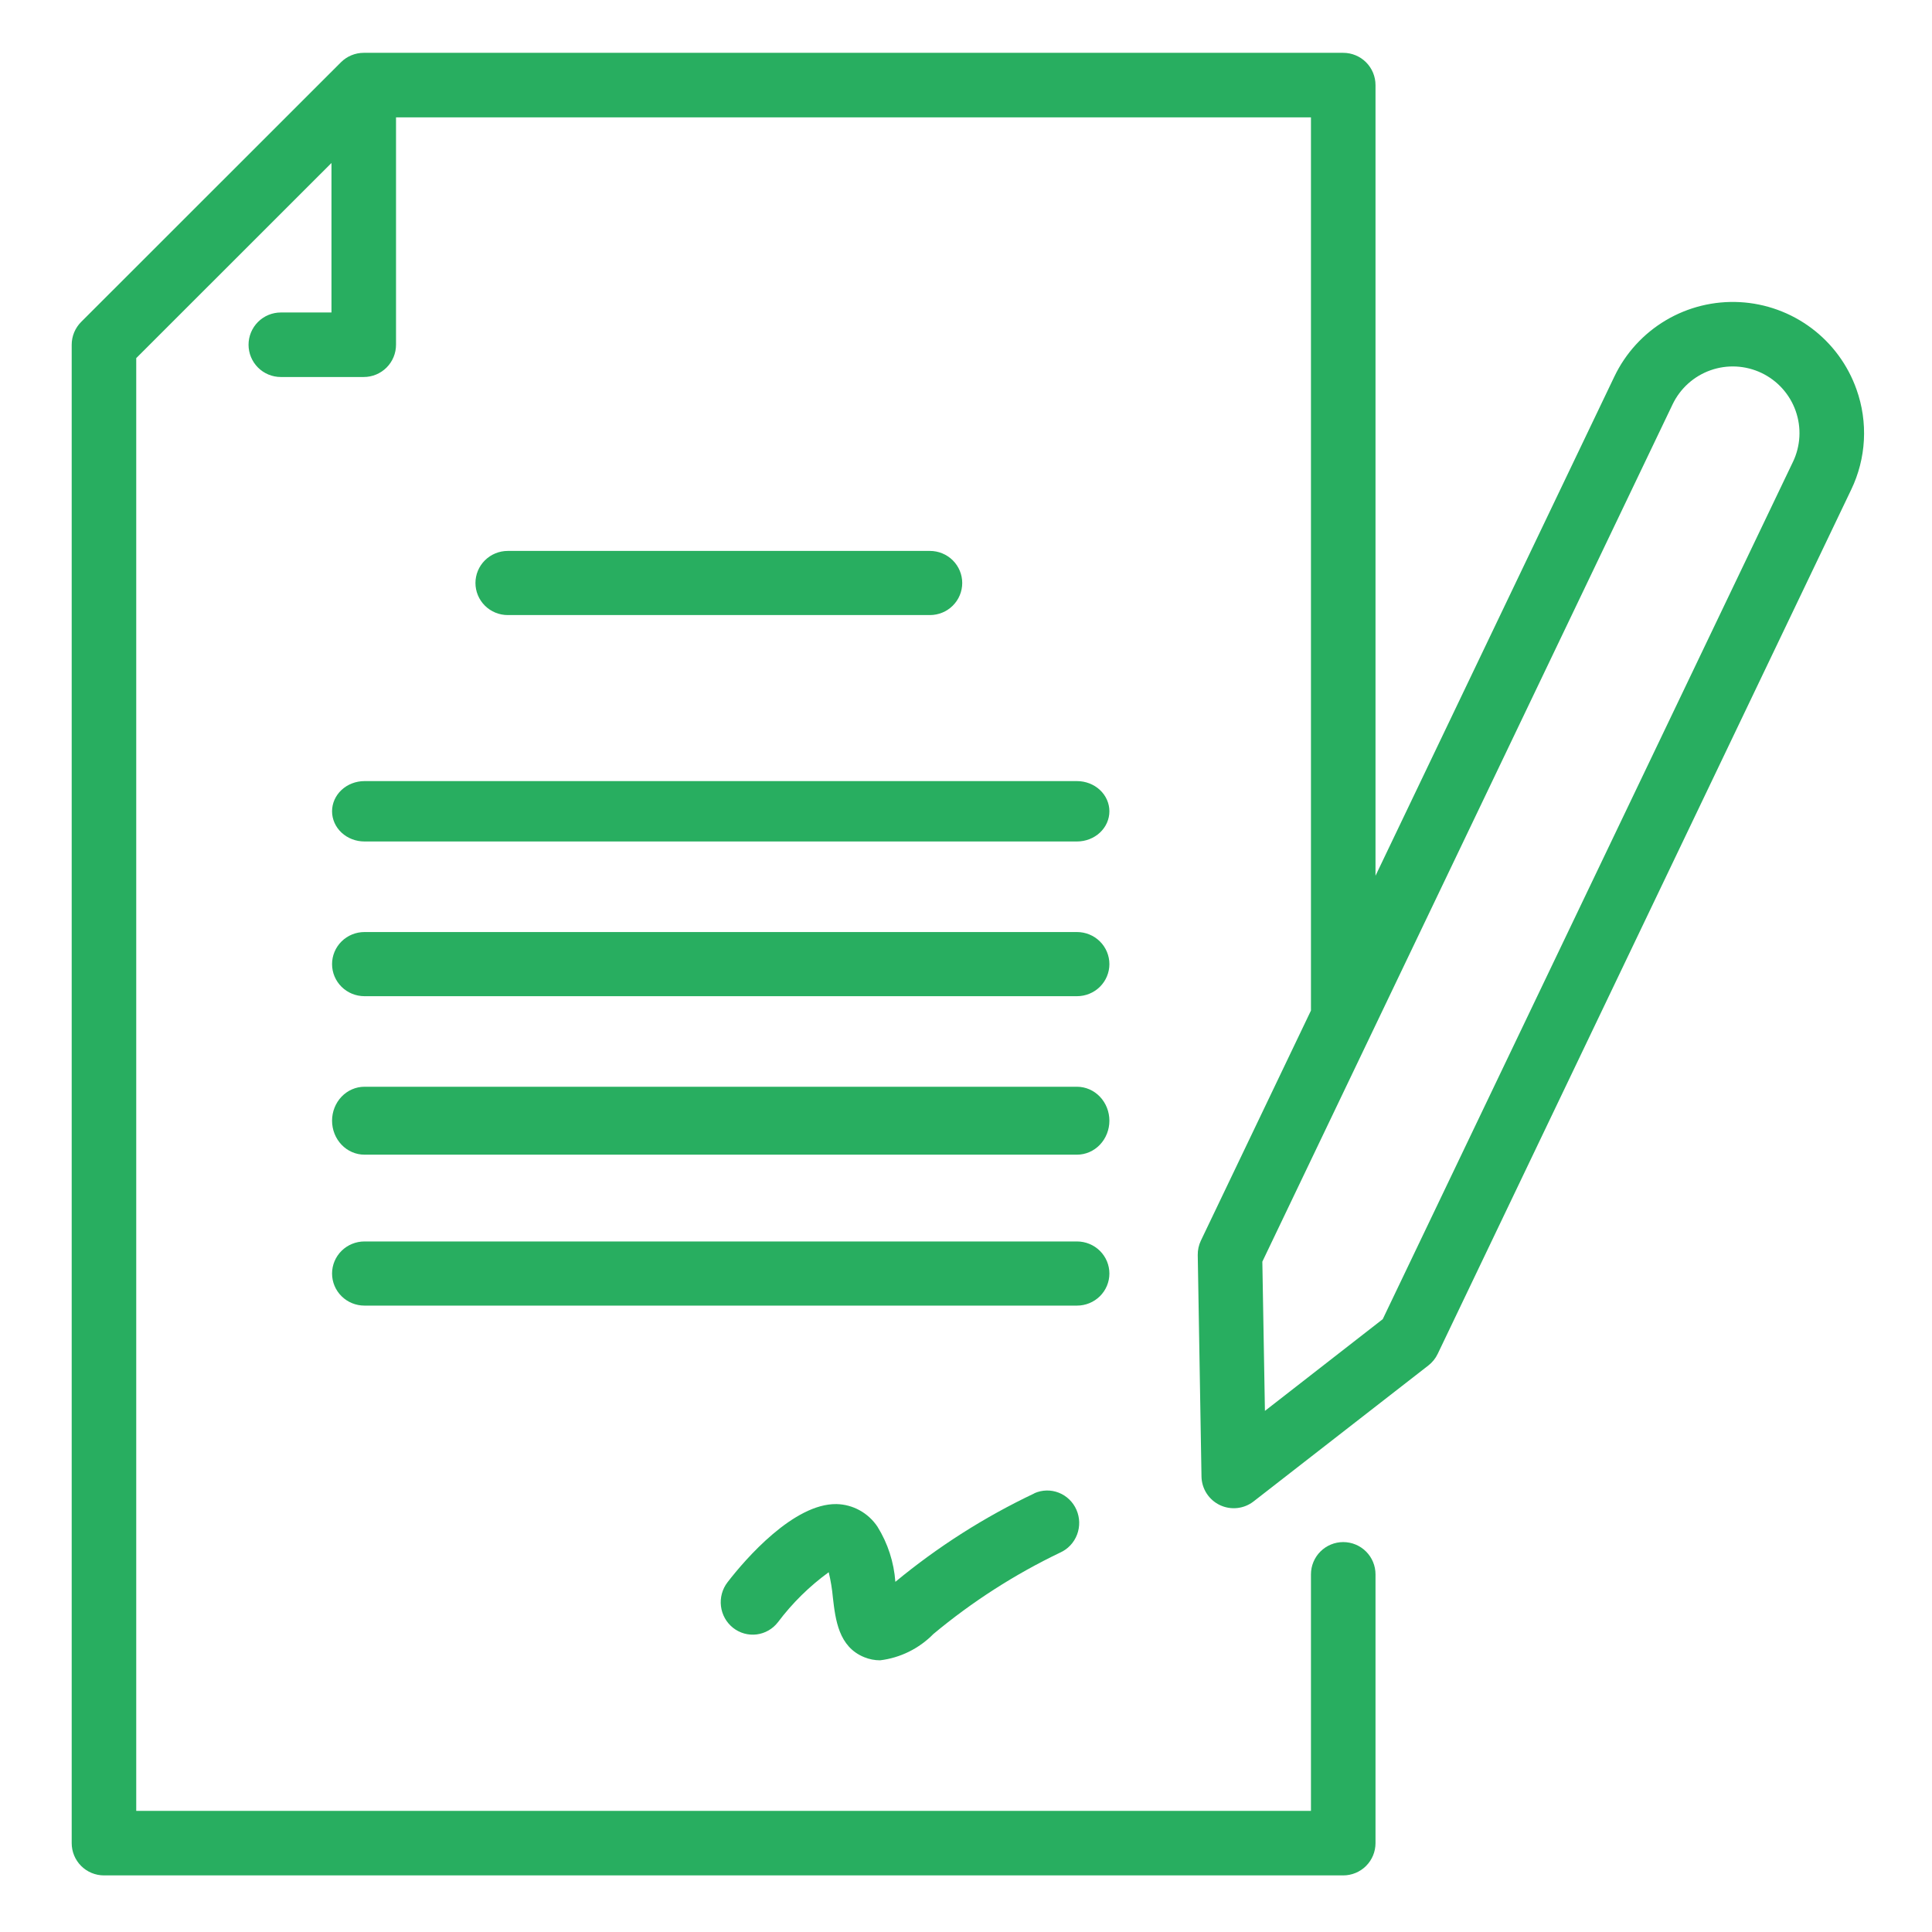 <svg width="300" height="300" viewBox="0 0 300 300" fill="none" xmlns="http://www.w3.org/2000/svg">
<path d="M144.397 95.508C145.728 95.508 147.004 94.983 147.945 94.049C148.886 93.115 149.414 91.848 149.414 90.527C149.414 89.206 148.886 87.94 147.945 87.006C147.004 86.072 145.728 85.547 144.397 85.547H78.845C77.514 85.547 76.238 86.072 75.297 87.006C74.357 87.94 73.828 89.206 73.828 90.527C73.828 91.848 74.357 93.115 75.297 94.049C76.238 94.983 77.514 95.508 78.845 95.508H144.397Z" fill="#28AE60"/>
<path d="M167.236 121.289H56.592C55.258 121.289 53.979 121.783 53.035 122.662C52.092 123.541 51.562 124.733 51.562 125.977C51.562 127.22 52.092 128.412 53.035 129.291C53.979 130.17 55.258 130.664 56.592 130.664H167.236C168.57 130.664 169.849 130.17 170.793 129.291C171.736 128.412 172.266 127.22 172.266 125.977C172.266 124.733 171.736 123.541 170.793 122.662C169.849 121.783 168.57 121.289 167.236 121.289V121.289Z" fill="#28AE60"/>
<path d="M167.236 144.727H56.592C55.258 144.727 53.979 145.251 53.035 146.185C52.092 147.119 51.562 148.386 51.562 149.707C51.562 151.028 52.092 152.295 53.035 153.229C53.979 154.163 55.258 154.688 56.592 154.688H167.236C168.57 154.688 169.849 154.163 170.793 153.229C171.736 152.295 172.266 151.028 172.266 149.707C172.266 148.386 171.736 147.119 170.793 146.185C169.849 145.251 168.57 144.727 167.236 144.727V144.727Z" fill="#28AE60"/>
<path d="M167.236 168.75H56.592C55.258 168.75 53.979 169.306 53.035 170.295C52.092 171.284 51.562 172.625 51.562 174.023C51.562 175.422 52.092 176.763 53.035 177.752C53.979 178.741 55.258 179.297 56.592 179.297H167.236C168.57 179.297 169.849 178.741 170.793 177.752C171.736 176.763 172.266 175.422 172.266 174.023C172.266 172.625 171.736 171.284 170.793 170.295C169.849 169.306 168.57 168.75 167.236 168.75Z" fill="#28AE60"/>
<path d="M172.266 197.754C172.266 196.433 171.736 195.166 170.793 194.232C169.849 193.298 168.57 192.773 167.236 192.773H56.592C55.258 192.773 53.979 193.298 53.035 194.232C52.092 195.166 51.562 196.433 51.562 197.754C51.562 199.075 52.092 200.342 53.035 201.276C53.979 202.21 55.258 202.734 56.592 202.734H167.236C168.57 202.734 169.849 202.21 170.793 201.276C171.736 200.342 172.266 199.075 172.266 197.754Z" fill="#28AE60"/>
<path d="M160.607 231.893C152.884 235.551 145.637 240.164 139.031 245.626C138.811 242.582 137.856 239.639 136.249 237.057C135.542 236.001 134.596 235.132 133.489 234.522C132.383 233.912 131.149 233.58 129.89 233.553C123.285 233.456 115.813 241.988 112.964 245.699C112.563 246.22 112.267 246.817 112.093 247.454C111.92 248.092 111.872 248.758 111.952 249.414C112.032 250.071 112.239 250.704 112.561 251.28C112.883 251.855 113.314 252.36 113.828 252.767C114.343 253.173 114.931 253.473 115.56 253.649C116.189 253.825 116.846 253.874 117.494 253.793C118.141 253.711 118.766 253.501 119.334 253.175C119.901 252.849 120.4 252.412 120.801 251.891C123.034 248.922 125.69 246.307 128.682 244.132C128.994 245.425 129.21 246.741 129.33 248.067C129.727 251.484 130.212 255.722 134.21 257.333C134.99 257.65 135.822 257.813 136.662 257.812C139.797 257.432 142.713 255.991 144.94 253.724C150.961 248.708 157.568 244.465 164.613 241.09C165.819 240.552 166.764 239.55 167.241 238.304C167.718 237.059 167.688 235.673 167.156 234.451C166.625 233.229 165.637 232.27 164.408 231.787C163.18 231.303 161.813 231.334 160.607 231.873V231.893Z" fill="#28AE60"/>
<path d="M288.279 60.473C286.938 56.674 284.499 53.358 281.272 50.945C278.044 48.531 274.174 47.129 270.149 46.914C266.124 46.7 262.126 47.683 258.66 49.74C255.195 51.797 252.417 54.835 250.679 58.469L213.588 135.988V13.212C213.588 11.884 213.06 10.61 212.12 9.67C211.18 8.731 209.905 8.203 208.576 8.203H56.483C55.825 8.203 55.173 8.332 54.565 8.584C53.957 8.836 53.404 9.205 52.939 9.67L12.6 49.99C12.135 50.455 11.766 51.008 11.514 51.615C11.262 52.223 11.133 52.875 11.133 53.532V286.202C11.133 287.53 11.661 288.804 12.601 289.744C13.54 290.683 14.815 291.211 16.144 291.211H208.576C209.905 291.211 211.18 290.683 212.12 289.744C213.06 288.804 213.588 287.53 213.588 286.202V244.463C213.588 243.135 213.06 241.86 212.12 240.921C211.18 239.982 209.905 239.454 208.576 239.454C207.247 239.454 205.973 239.982 205.033 240.921C204.093 241.86 203.565 243.135 203.565 244.463V281.193H21.155V55.608L51.471 25.306V48.523H43.606C42.277 48.523 41.002 49.051 40.062 49.991C39.123 50.93 38.594 52.204 38.594 53.532C38.594 54.861 39.123 56.135 40.062 57.074C41.002 58.014 42.277 58.541 43.606 58.541H56.483C57.141 58.541 57.792 58.412 58.4 58.16C59.008 57.908 59.561 57.539 60.026 57.074C60.492 56.609 60.861 56.057 61.112 55.449C61.364 54.842 61.494 54.19 61.494 53.532V18.221H203.565V156.918L186.475 192.638C186.14 193.339 185.972 194.109 185.986 194.886L186.567 229.272C186.583 230.202 186.857 231.11 187.361 231.894C187.864 232.677 188.575 233.305 189.416 233.706C190.256 234.108 191.191 234.267 192.117 234.167C193.043 234.067 193.922 233.711 194.657 233.139L221.806 212.021C222.418 211.543 222.911 210.93 223.245 210.23L287.449 76.041C288.611 73.63 289.282 71.012 289.424 68.34C289.567 65.668 289.178 62.994 288.279 60.473ZM278.409 71.717L214.71 204.84L196.417 219.082L196.016 195.908L259.719 62.789C260.306 61.562 261.129 60.463 262.14 59.554C263.152 58.646 264.333 57.945 265.616 57.492C266.898 57.04 268.258 56.844 269.616 56.916C270.974 56.989 272.305 57.328 273.532 57.914C274.759 58.501 275.859 59.323 276.768 60.334C277.678 61.346 278.379 62.526 278.831 63.808C279.284 65.09 279.48 66.449 279.408 67.807C279.335 69.164 278.996 70.495 278.409 71.721V71.717Z" fill="#28AE60"/>
</svg>
